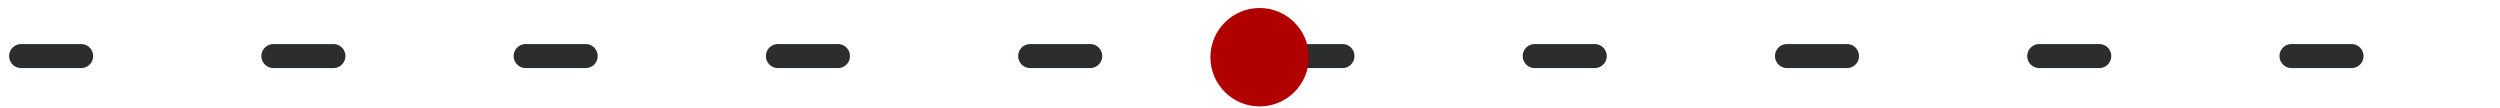 <svg xmlns="http://www.w3.org/2000/svg" width="254" height="11" viewBox="0 0 254 11" fill="none"><line x1="2.146" y1="5.695" x2="252.344" y2="5.695" stroke="#2C2D2E" stroke-width="2.441" stroke-linecap="round" stroke-dasharray="6.1 19.53"></line><circle cx="127.977" cy="5.813" r="5" fill="#B00000"></circle></svg>